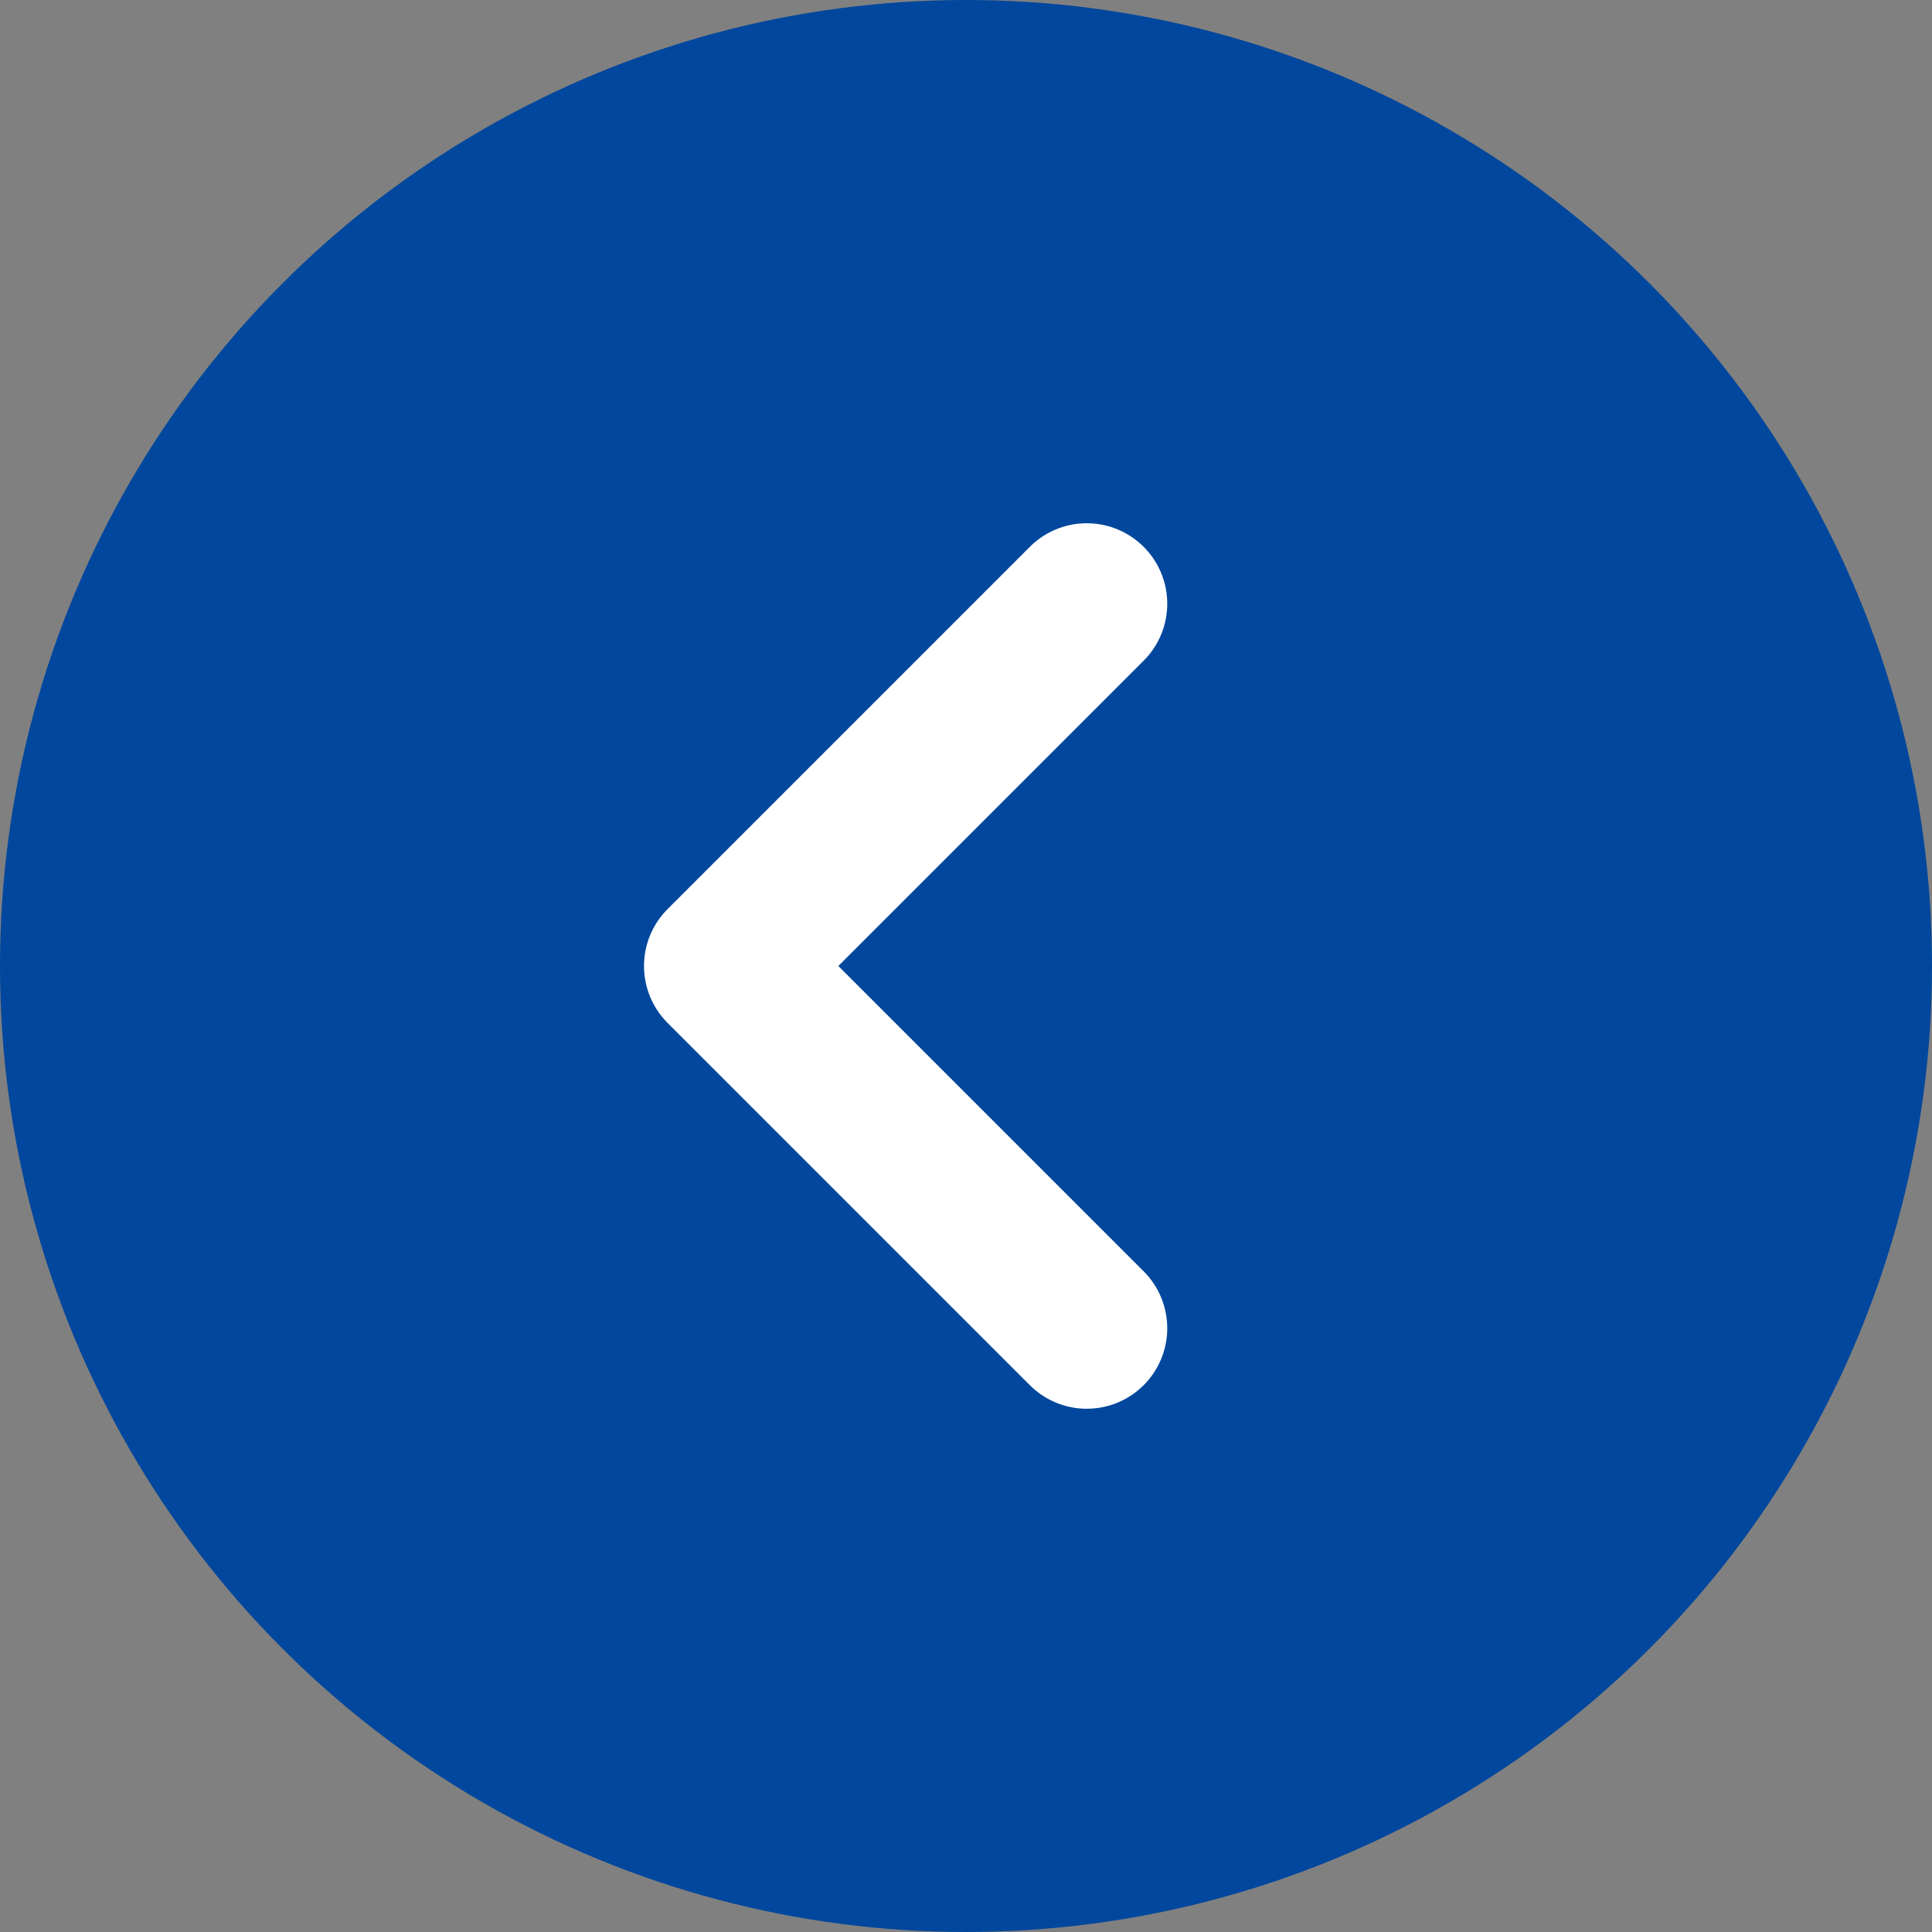 <svg width="24" height="24" viewBox="0 0 24 24" fill="none" xmlns="http://www.w3.org/2000/svg">
<rect x="0" y="0" width="24" height="24" fill="#808080" stroke="none"/>
<circle cx="12" cy="12" r="12" fill="#00479D"/>
<path d="M13.5 7.5L9 12L13.5 7.5ZM9 12L13.5 16.5L9 12Z" fill="#00479D"/>
<path d="M13.5 7.5L9 12L13.5 16.5" stroke="white" stroke-width="2" stroke-linecap="round" stroke-linejoin="round"/>
</svg>
